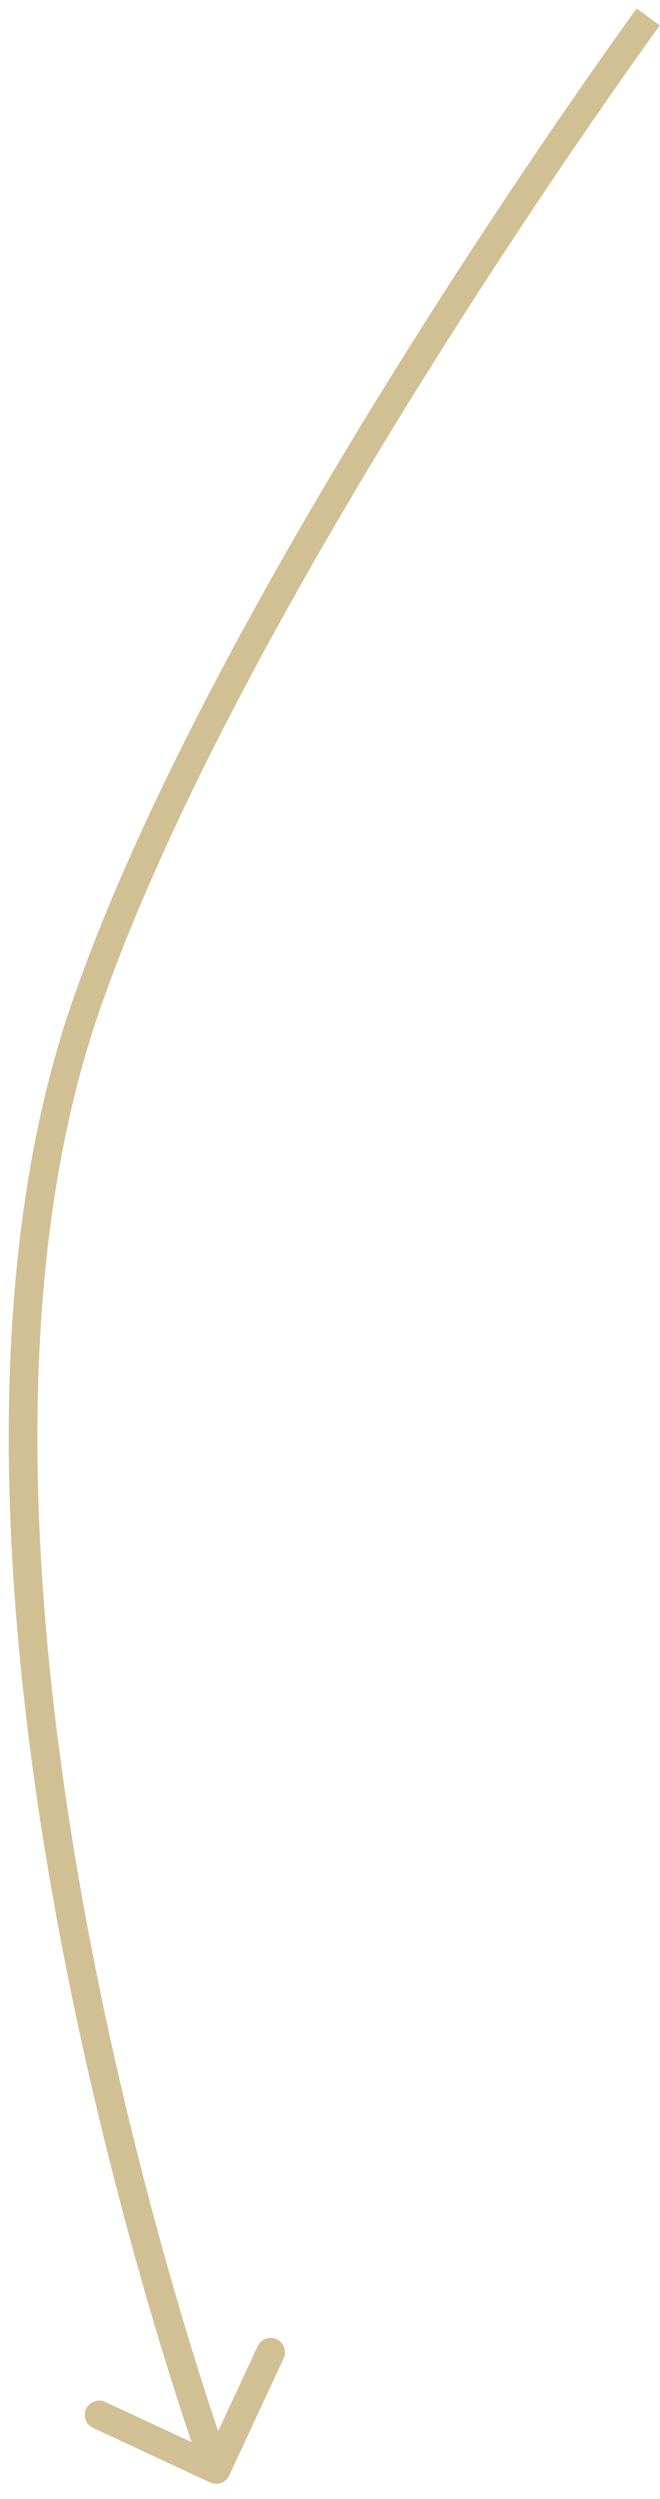 <?xml version="1.0" encoding="UTF-8"?> <svg xmlns="http://www.w3.org/2000/svg" width="23" height="87" viewBox="0 0 23 87" fill="none"><path d="M2.983 35.059L3.455 35.222L2.983 35.059ZM7.988 86.186C7.871 86.436 7.574 86.545 7.323 86.428L3.243 84.531C2.993 84.414 2.884 84.117 3.001 83.866C3.117 83.616 3.415 83.507 3.665 83.624L7.292 85.311L8.979 81.684C9.095 81.434 9.393 81.325 9.643 81.442C9.893 81.558 10.002 81.856 9.886 82.106L7.988 86.186ZM22.59 0.591C22.994 0.886 22.993 0.886 22.993 0.886C22.993 0.886 22.993 0.886 22.993 0.887C22.992 0.887 22.992 0.888 22.991 0.889C22.989 0.892 22.987 0.895 22.983 0.9C22.976 0.909 22.966 0.924 22.952 0.943C22.925 0.98 22.884 1.037 22.83 1.111C22.722 1.26 22.564 1.481 22.36 1.768C21.952 2.34 21.363 3.175 20.641 4.223C19.197 6.318 17.219 9.261 15.086 12.657C10.812 19.458 5.937 28.034 3.455 35.222L2.51 34.896C5.031 27.593 9.959 18.936 14.239 12.125C16.382 8.715 18.368 5.759 19.818 3.655C20.543 2.603 21.135 1.764 21.545 1.188C21.75 0.899 21.91 0.677 22.019 0.526C22.074 0.451 22.115 0.393 22.143 0.355C22.157 0.335 22.168 0.321 22.175 0.311C22.179 0.306 22.181 0.302 22.183 0.3C22.184 0.298 22.185 0.297 22.185 0.297C22.186 0.296 22.186 0.296 22.186 0.296C22.186 0.296 22.186 0.296 22.59 0.591ZM3.455 35.222C0.09 44.97 1.204 57.588 3.191 67.832C4.183 72.942 5.387 77.437 6.343 80.656C6.821 82.265 7.237 83.553 7.533 84.439C7.681 84.882 7.799 85.224 7.88 85.455C7.92 85.571 7.952 85.658 7.973 85.717C7.983 85.746 7.991 85.768 7.996 85.782C7.999 85.79 8.001 85.795 8.002 85.799C8.003 85.8 8.003 85.802 8.004 85.803C8.004 85.803 8.004 85.803 8.004 85.804C8.004 85.804 8.004 85.804 7.534 85.975C7.065 86.147 7.064 86.146 7.064 86.146C7.064 86.146 7.064 86.145 7.064 86.145C7.064 86.144 7.063 86.142 7.062 86.14C7.061 86.136 7.059 86.13 7.056 86.123C7.05 86.107 7.042 86.084 7.031 86.054C7.009 85.993 6.978 85.903 6.936 85.786C6.854 85.551 6.734 85.204 6.585 84.756C6.285 83.861 5.866 82.561 5.384 80.941C4.421 77.7 3.209 73.171 2.209 68.022C0.216 57.747 -0.946 44.907 2.51 34.896L3.455 35.222Z" fill="#D2C095"></path></svg> 